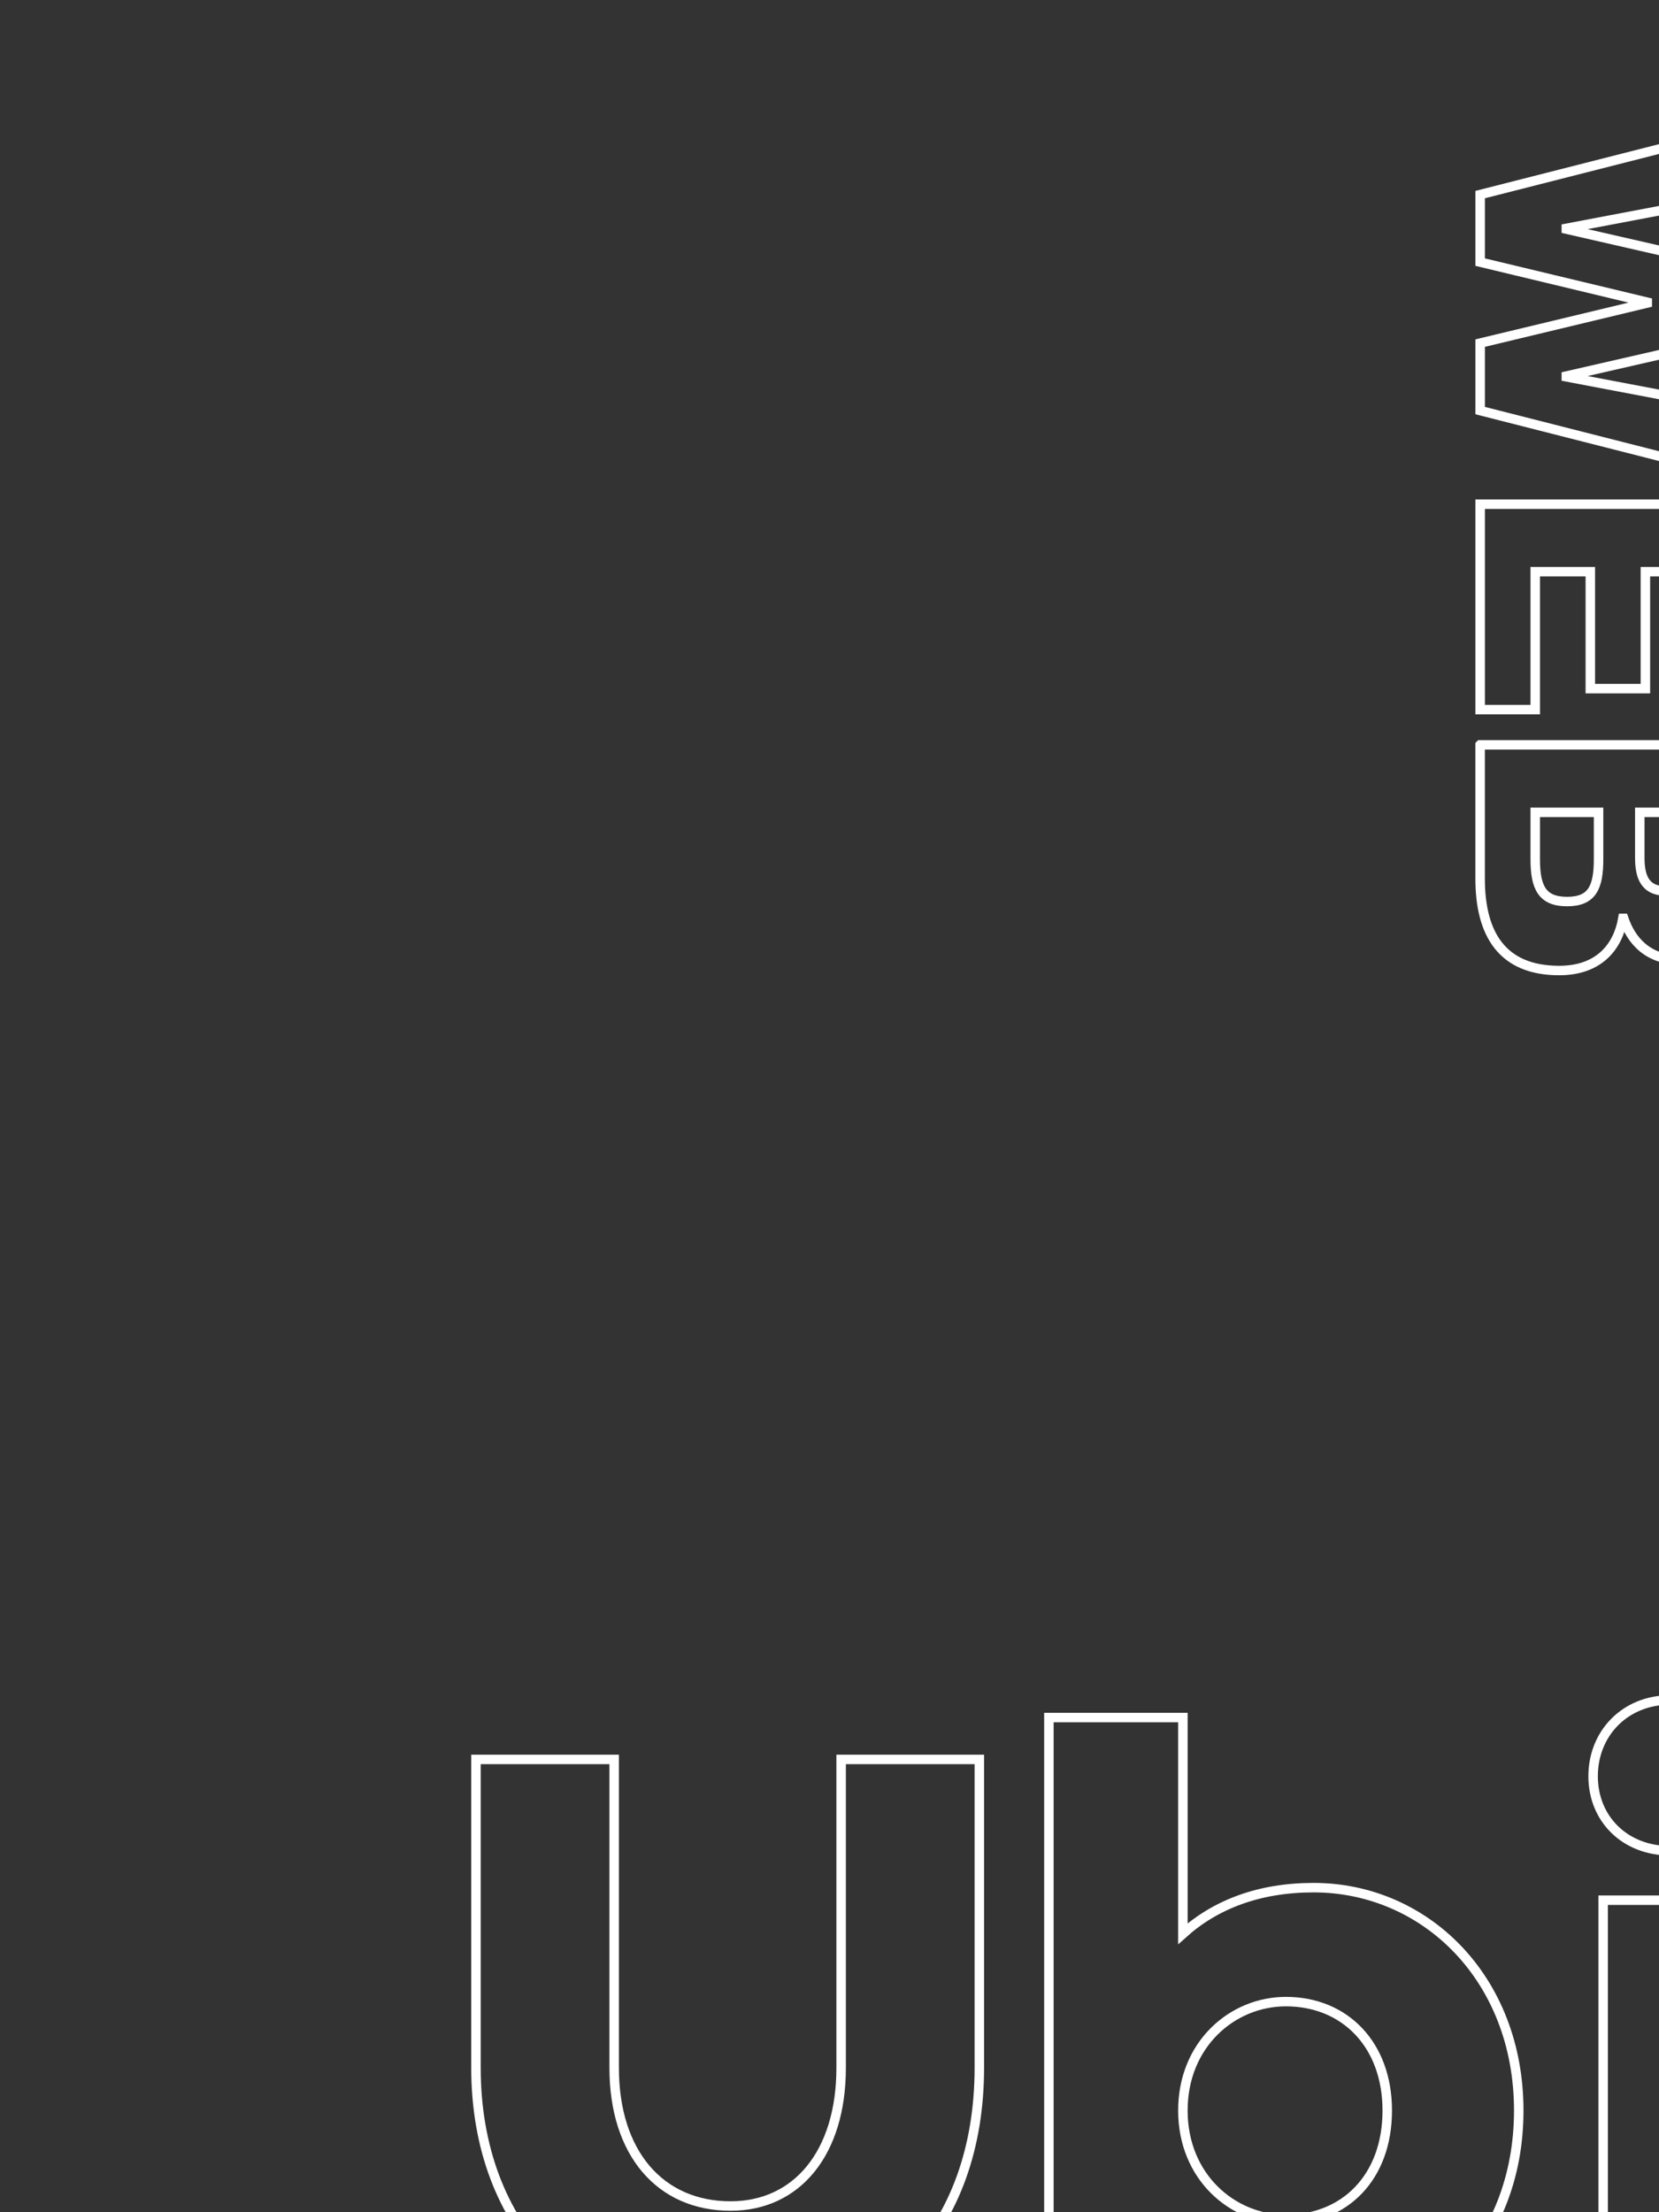 <?xml version="1.0" encoding="UTF-8"?>
<svg xmlns="http://www.w3.org/2000/svg" viewBox="0 0 700 933">
  <rect x="0" y="0" width="700" height="933" fill="#333333" stroke="none"/>
  <defs>
    <style>
      .cls-1 {
        fill: none;
        stroke: #fff;
        stroke-miterlimit: 10;
        stroke-width: 4px;
      }
    </style>
  </defs>
  <g id="Unity">
    <g>
      <path class="cls-1" d="M624.54,82.07l113.04-28.77v28.46l-76.68,14.55v.32l76.68,17.55v26.88l-76.68,17.55v.32l76.68,14.55v28.46l-113.04-28.77v-28.46l70.51-16.92v-.32l-70.51-16.92v-28.46Z"/>
      <path class="cls-1" d="M624.54,212.66h113.04v85.69h-23.24v-57.23h-20.08v49.33h-23.24v-49.33h-23.24v58.18h-23.24v-86.64Z"/>
      <path class="cls-1" d="M624.54,314.16h113.04v54.86c0,23.56-9.17,35.89-28.46,35.89-13.91,0-20.87-8.22-24.03-17.55h-.32c-2.06,11.86-9.96,21.98-26.88,21.98-24.03,0-33.36-15.34-33.36-38.73v-56.44ZM691.89,361.59c0,7.91,1.9,14.23,11.23,14.23s11.23-6.32,11.23-14.23v-18.97h-22.45v18.97ZM647.78,362.38c0,11.86,2.85,17.87,13.44,17.87s13.28-6.01,13.28-17.87v-19.76h-26.72v19.76Z"/>
    </g>
  </g>
  <g id="Curiosity">
    <g>
      <path class="cls-1" d="M413.22,742.08v130.05c0,67.85-42.05,112.03-104.96,112.03s-107.43-44.18-107.43-112.03v-130.05h58.31v130.05c0,36.05,19.44,58.31,49.12,58.31,27.92,0,46.65-22.26,46.65-58.31v-130.05h58.31Z"/>
      <path class="cls-1" d="M640.82,890.16c0,56.19-39.58,94.01-86.58,94.01-22.97,0-41.35-7.07-55.13-19.44v14.14h-56.54v-254.45h56.54v91.18c13.78-12.37,32.16-19.44,55.13-19.44,47,0,86.58,38.17,86.58,94.01ZM585.34,890.16c0-27.92-18.02-45.94-42.76-45.94-22.62,0-43.47,18.02-43.47,45.94s20.85,45.94,43.47,45.94c24.74,0,42.76-17.67,42.76-45.94Z"/>
      <path class="cls-1" d="M737.58,749.15c0,18.02-13.78,31.45-32.87,31.45s-32.51-13.43-32.51-31.45,13.43-32.16,32.51-32.16,32.87,14.84,32.87,32.16ZM732.98,978.86h-56.54v-177.41h56.54v177.41Z"/>
    </g>
  </g>
</svg>